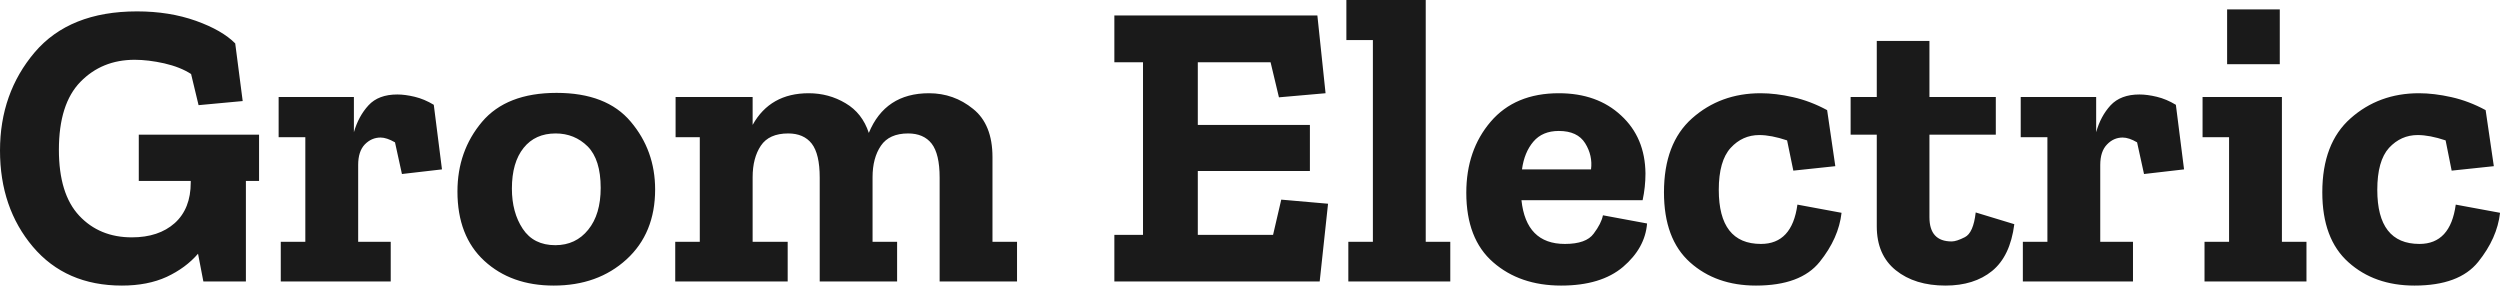 <?xml version="1.0" encoding="UTF-8" standalone="yes"?>
<svg xmlns="http://www.w3.org/2000/svg" width="100%" height="100%" viewBox="0 0 140.507 16.054" fill="rgb(26, 26, 26)">
  <path d="M14.56 7.57L14.56 10.17L13.82 10.17L13.82 15.82L11.43 15.82L11.13 14.26Q10.44 15.06 9.37 15.56Q8.30 16.05 6.85 16.05L6.85 16.05Q3.70 16.05 1.85 13.87Q0 11.68 0 8.46L0 8.46Q0 5.24 1.95 2.94Q3.91 0.64 7.70 0.64L7.70 0.64Q9.52 0.64 11.01 1.17Q12.49 1.70 13.22 2.44L13.22 2.44L13.64 5.68L11.16 5.91L10.74 4.16Q10.14 3.77 9.23 3.56Q8.33 3.36 7.57 3.36L7.57 3.36Q5.73 3.36 4.52 4.60Q3.31 5.84 3.31 8.42L3.31 8.42Q3.31 10.90 4.45 12.12Q5.59 13.34 7.41 13.34L7.41 13.34Q8.92 13.34 9.82 12.54Q10.72 11.73 10.72 10.26L10.72 10.26L10.72 10.17L7.80 10.17L7.80 7.57L14.56 7.57ZM22.33 5.31L22.33 5.31Q22.77 5.31 23.31 5.44Q23.85 5.57 24.38 5.89L24.38 5.89L24.84 9.52L22.59 9.78L22.20 8.00Q21.73 7.73 21.39 7.73L21.39 7.73Q20.88 7.73 20.50 8.12Q20.13 8.51 20.13 9.27L20.13 9.27L20.13 13.59L21.96 13.59L21.96 15.82L15.78 15.82L15.78 13.59L17.16 13.59L17.16 7.71L15.66 7.71L15.66 5.45L19.89 5.45L19.89 7.43Q20.15 6.53 20.71 5.92Q21.27 5.31 22.33 5.31ZM36.82 10.65L36.82 10.65Q36.82 13.11 35.21 14.58Q33.60 16.05 31.12 16.05L31.12 16.05Q28.73 16.05 27.22 14.66Q25.71 13.27 25.71 10.76L25.71 10.76Q25.71 8.49 27.09 6.85Q28.47 5.22 31.28 5.22L31.28 5.22Q34.09 5.22 35.45 6.84Q36.82 8.46 36.82 10.65ZM33.76 10.56L33.76 10.56Q33.76 8.97 33.03 8.23Q32.29 7.50 31.23 7.50L31.23 7.50Q30.08 7.50 29.43 8.31Q28.77 9.13 28.77 10.60L28.77 10.60Q28.77 11.94 29.38 12.86Q29.99 13.78 31.21 13.78L31.21 13.78Q32.36 13.78 33.06 12.91Q33.76 12.05 33.76 10.56ZM57.16 13.59L57.16 15.82L52.81 15.82L52.81 9.98Q52.81 8.65 52.36 8.07Q51.91 7.50 51.04 7.50L51.04 7.50Q49.98 7.50 49.51 8.19Q49.04 8.88 49.04 9.96L49.04 9.96L49.04 13.59L50.42 13.59L50.42 15.82L46.07 15.82L46.07 9.98Q46.07 8.65 45.62 8.07Q45.17 7.50 44.30 7.50L44.30 7.50Q43.22 7.50 42.76 8.19Q42.30 8.88 42.30 9.96L42.30 9.96L42.30 13.59L44.27 13.59L44.27 15.82L37.95 15.82L37.95 13.59L39.33 13.59L39.33 7.71L37.97 7.71L37.97 5.45L42.30 5.45L42.30 7.02Q43.29 5.24 45.45 5.24L45.45 5.24Q46.58 5.24 47.52 5.80Q48.46 6.35 48.83 7.47L48.83 7.47Q49.75 5.24 52.21 5.24L52.21 5.24Q53.61 5.24 54.69 6.12Q55.78 6.99 55.78 8.83L55.78 8.83L55.78 13.59L57.16 13.59ZM74.64 11.45L74.17 15.82L62.63 15.82L62.63 13.20L64.24 13.20L64.24 3.50L62.63 3.50L62.63 0.87L74.04 0.87L74.50 5.24L71.88 5.47L71.41 3.50L67.32 3.50L67.32 7.02L73.62 7.02L73.62 9.61L67.32 9.61L67.32 13.20L71.55 13.20L72.01 11.22L74.64 11.45ZM81.51 13.59L81.51 15.82L75.78 15.82L75.78 13.59L77.16 13.59L77.16 2.25L75.67 2.25L75.67 0L80.13 0L80.13 13.59L81.51 13.59ZM90.09 12.10L92.57 12.56Q92.46 13.94 91.22 15.00Q89.98 16.05 87.74 16.05L87.74 16.05Q85.42 16.05 83.92 14.74Q82.41 13.43 82.41 10.83L82.41 10.83Q82.41 8.44 83.78 6.84Q85.15 5.24 87.61 5.24L87.61 5.24Q89.77 5.24 91.11 6.49Q92.46 7.73 92.48 9.75L92.48 9.75Q92.48 10.51 92.32 11.25L92.32 11.25L85.51 11.25Q85.77 13.71 87.95 13.71L87.95 13.71Q89.15 13.71 89.57 13.13Q90.00 12.56 90.09 12.10L90.09 12.10ZM85.54 9.52L89.42 9.52Q89.52 8.74 89.09 8.05Q88.66 7.36 87.61 7.36L87.61 7.36Q86.69 7.36 86.18 7.96Q85.67 8.56 85.54 9.52L85.54 9.52ZM101.02 11.50L103.50 11.96Q103.34 13.39 102.27 14.72Q101.20 16.05 98.69 16.05L98.69 16.05Q96.44 16.05 94.98 14.74Q93.52 13.43 93.52 10.81L93.52 10.81Q93.52 8.05 95.10 6.65Q96.69 5.24 98.95 5.24L98.95 5.24Q99.80 5.24 100.77 5.46Q101.75 5.68 102.69 6.19L102.69 6.19L103.15 9.34L100.79 9.59L100.44 7.89Q99.54 7.59 98.88 7.59L98.88 7.59Q97.93 7.59 97.27 8.31Q96.60 9.04 96.60 10.67L96.60 10.67Q96.60 13.71 98.97 13.71L98.97 13.71Q100.72 13.71 101.02 11.50L101.02 11.50ZM111.04 11.94L113.21 12.60Q112.98 14.40 111.96 15.23Q110.95 16.05 109.34 16.05L109.34 16.05Q107.62 16.05 106.55 15.19Q105.48 14.33 105.48 12.72L105.48 12.72L105.48 7.57L104.01 7.57L104.01 5.45L105.48 5.45L105.48 2.30L108.44 2.30L108.44 5.45L112.17 5.45L112.17 7.57L108.44 7.57L108.44 12.21Q108.44 13.57 109.69 13.57L109.69 13.57Q109.96 13.57 110.43 13.33Q110.91 13.09 111.04 11.94L111.04 11.94ZM120.24 5.31L120.24 5.31Q120.68 5.31 121.22 5.44Q121.76 5.57 122.29 5.89L122.29 5.89L122.75 9.52L120.50 9.78L120.11 8.00Q119.65 7.73 119.30 7.73L119.30 7.73Q118.79 7.73 118.42 8.12Q118.04 8.51 118.04 9.27L118.04 9.27L118.04 13.59L119.88 13.59L119.88 15.82L113.69 15.82L113.69 13.59L115.07 13.59L115.07 7.71L113.57 7.71L113.57 5.45L117.81 5.45L117.81 7.43Q118.06 6.53 118.62 5.92Q119.19 5.31 120.24 5.31ZM128.13 3.61L125.17 3.61L125.17 0.53L128.13 0.53L128.13 3.61ZM129.63 13.59L129.63 15.82L123.90 15.82L123.90 13.59L125.28 13.59L125.28 7.71L123.79 7.71L123.79 5.45L128.25 5.45L128.25 13.59L129.63 13.59ZM138.02 11.50L140.51 11.96Q140.35 13.39 139.28 14.72Q138.21 16.05 135.70 16.05L135.70 16.05Q133.45 16.05 131.99 14.74Q130.52 13.43 130.52 10.81L130.52 10.81Q130.52 8.05 132.11 6.65Q133.70 5.24 135.95 5.24L135.95 5.24Q136.80 5.24 137.78 5.46Q138.76 5.68 139.70 6.19L139.70 6.19L140.16 9.34L137.79 9.59L137.45 7.89Q136.55 7.59 135.88 7.59L135.88 7.59Q134.94 7.59 134.27 8.31Q133.61 9.04 133.61 10.67L133.61 10.67Q133.61 13.71 135.98 13.71L135.98 13.71Q137.72 13.71 138.02 11.50L138.02 11.50Z" preserveAspectRatio="none"/>
</svg>